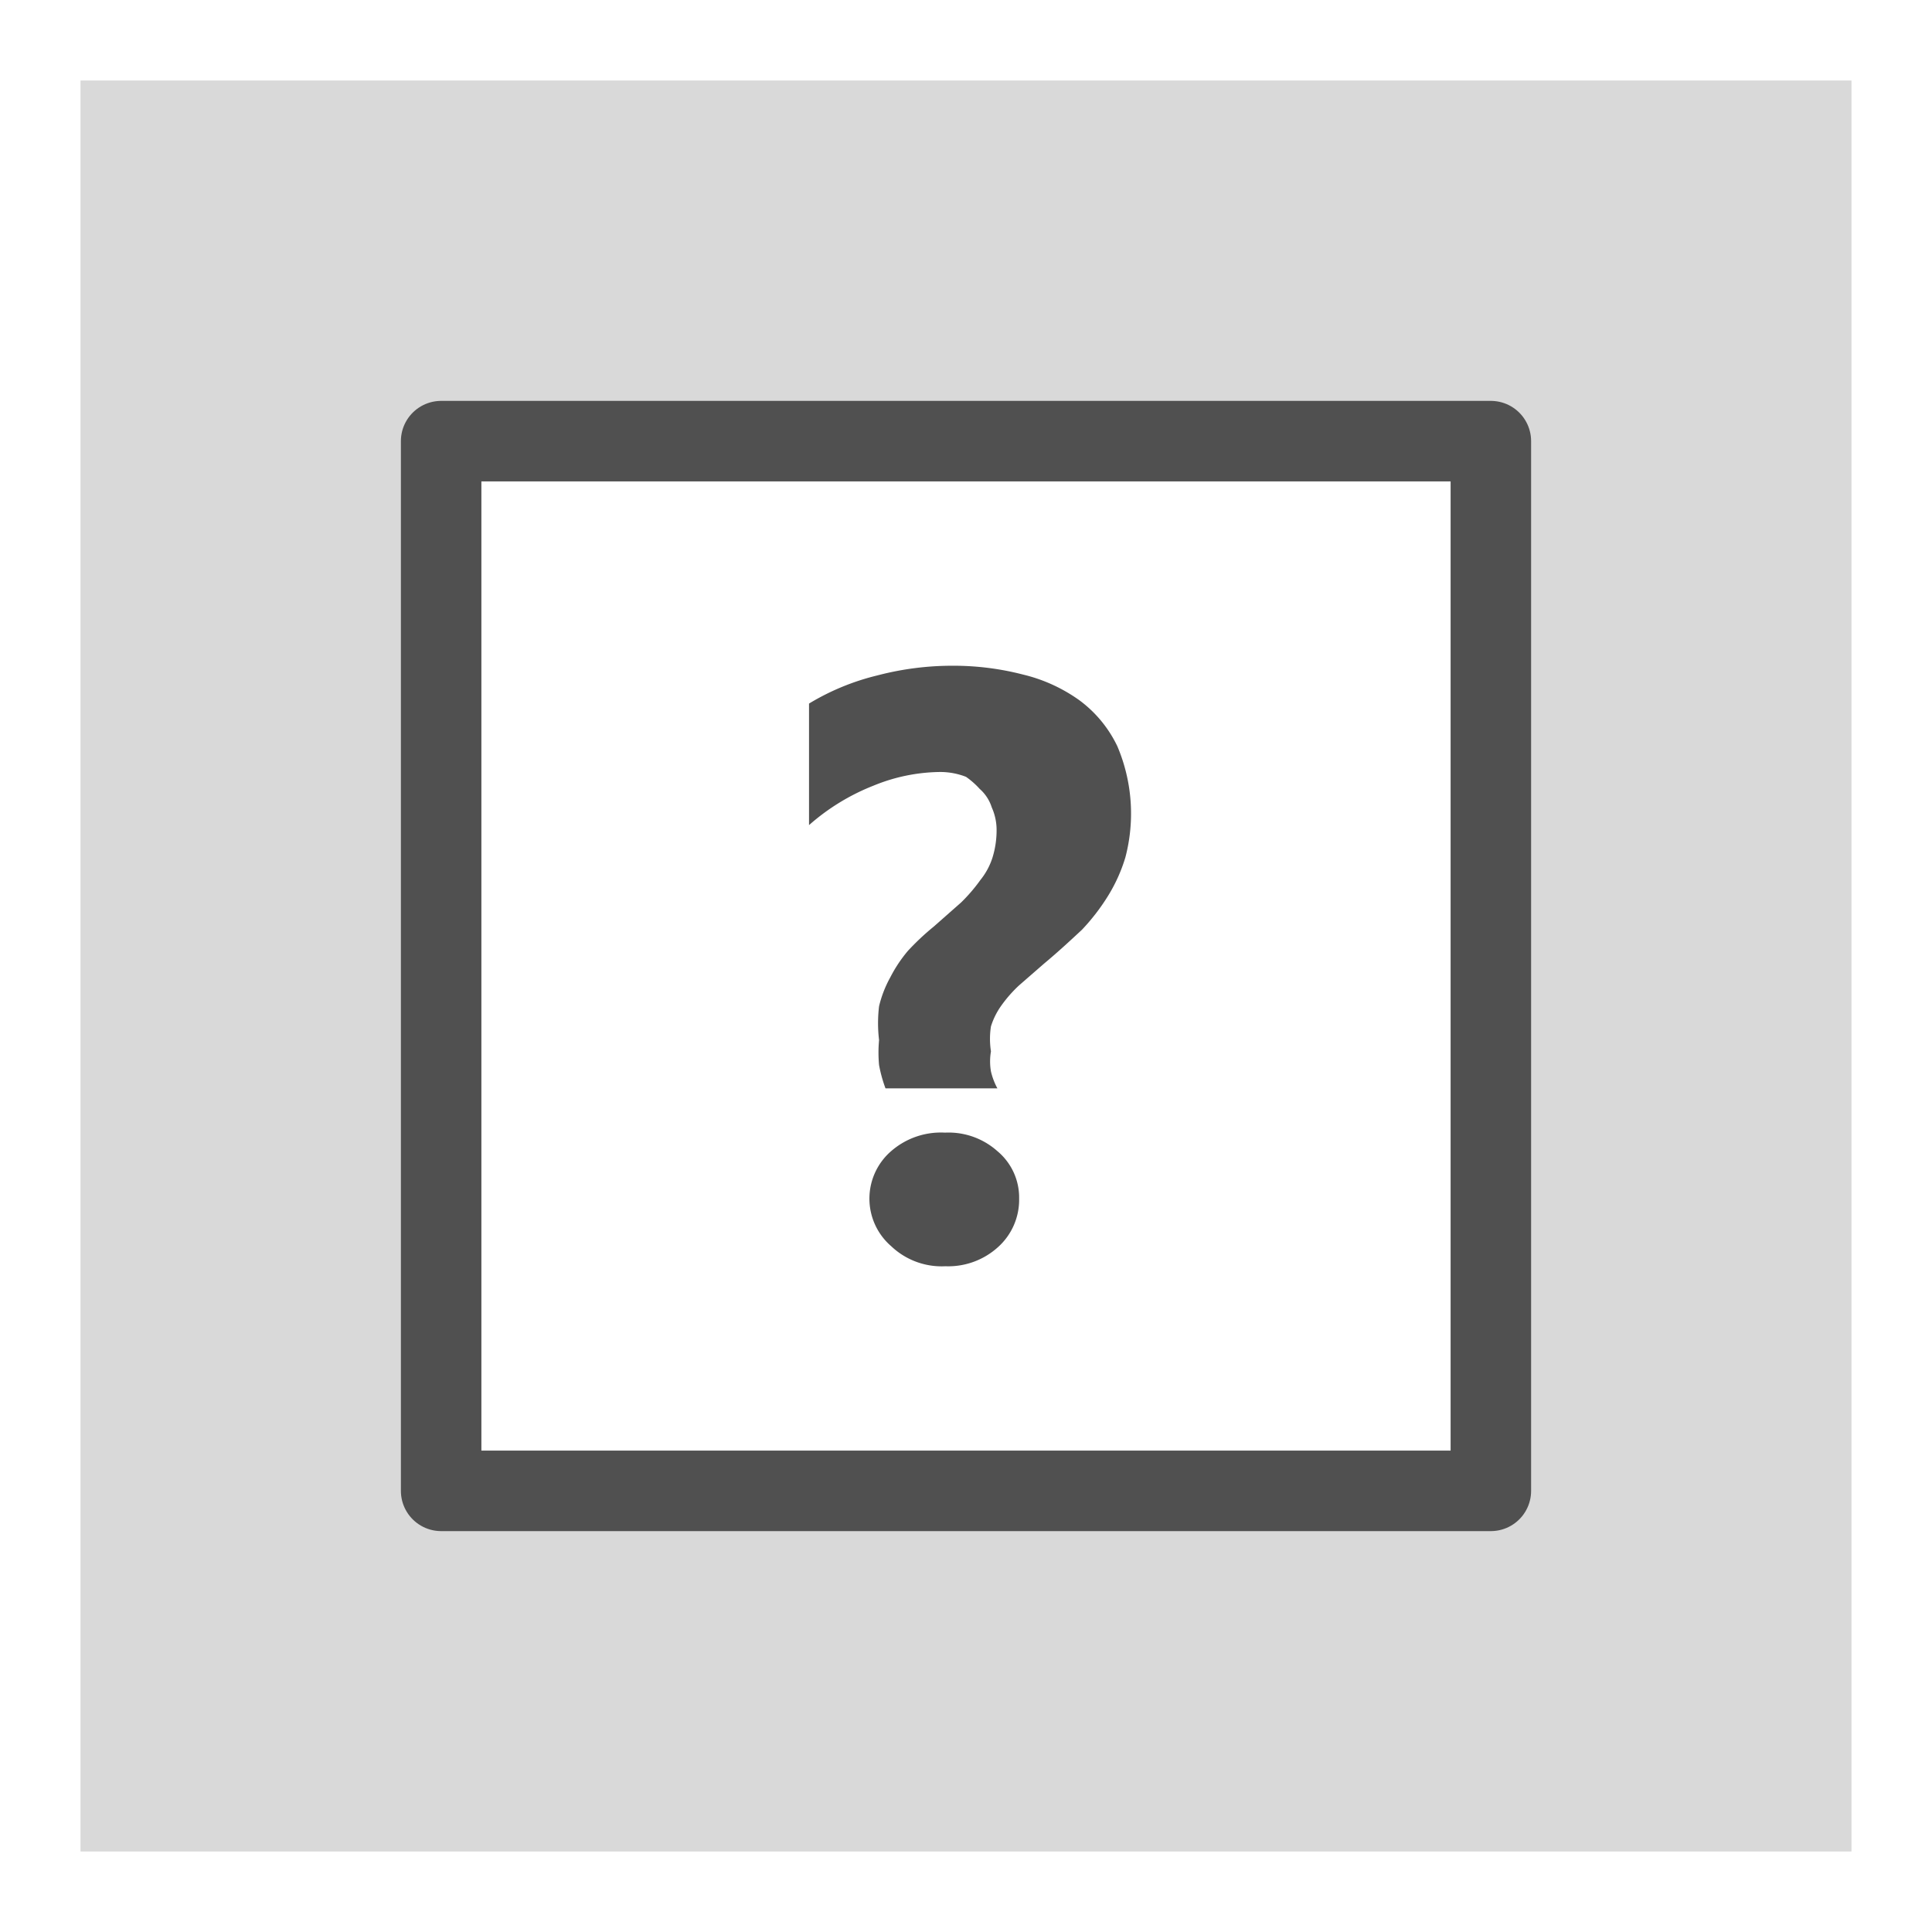 <svg id="icon" xmlns="http://www.w3.org/2000/svg" viewBox="0 0 24 24"><defs><style>.cls-1{fill:#505050;}.cls-2{fill:#d9d9d9;}.cls-3{fill:none;stroke:#505050;stroke-linecap:round;stroke-linejoin:round;}</style></defs><path class="cls-1" d="M11,13.52a1.71,1.71,0,0,1-.08-.29,1.67,1.67,0,0,1,0-.31,1.76,1.76,0,0,1,0-.42,1.42,1.42,0,0,1,.14-.36,1.72,1.72,0,0,1,.22-.33,3.13,3.13,0,0,1,.32-.3l.34-.3a2.09,2.09,0,0,0,.24-.28.85.85,0,0,0,.15-.28,1.14,1.14,0,0,0,.05-.33.68.68,0,0,0-.06-.29.51.51,0,0,0-.15-.23A1,1,0,0,0,12,9.65a.88.88,0,0,0-.33-.06,2.23,2.23,0,0,0-.82.17,2.7,2.7,0,0,0-.8.49V8.74a3,3,0,0,1,.85-.35,3.67,3.67,0,0,1,.94-.12,3.45,3.45,0,0,1,.87.11,2,2,0,0,1,.7.32,1.53,1.53,0,0,1,.47.57,2.14,2.14,0,0,1,.1,1.38,2,2,0,0,1-.21.47,2.6,2.6,0,0,1-.33.43c-.14.13-.29.27-.47.42l-.31.27a1.64,1.64,0,0,0-.22.25.91.91,0,0,0-.13.26,1,1,0,0,0,0,.31.73.73,0,0,0,0,.25.84.84,0,0,0,.08.21Zm.74,2.21a.91.91,0,0,1-.67-.25.78.78,0,0,1,0-1.18.94.94,0,0,1,.67-.23.91.91,0,0,1,.65.23.75.75,0,0,1,.27.59.79.79,0,0,1-.26.6A.92.92,0,0,1,11.75,15.73Z"/><path class="cls-2" d="M1,1V23H23V1ZM18.52,18.52h-13v-13h13Z"/><rect class="cls-3" x="5.48" y="5.48" width="13.04" height="13.04"/></svg>